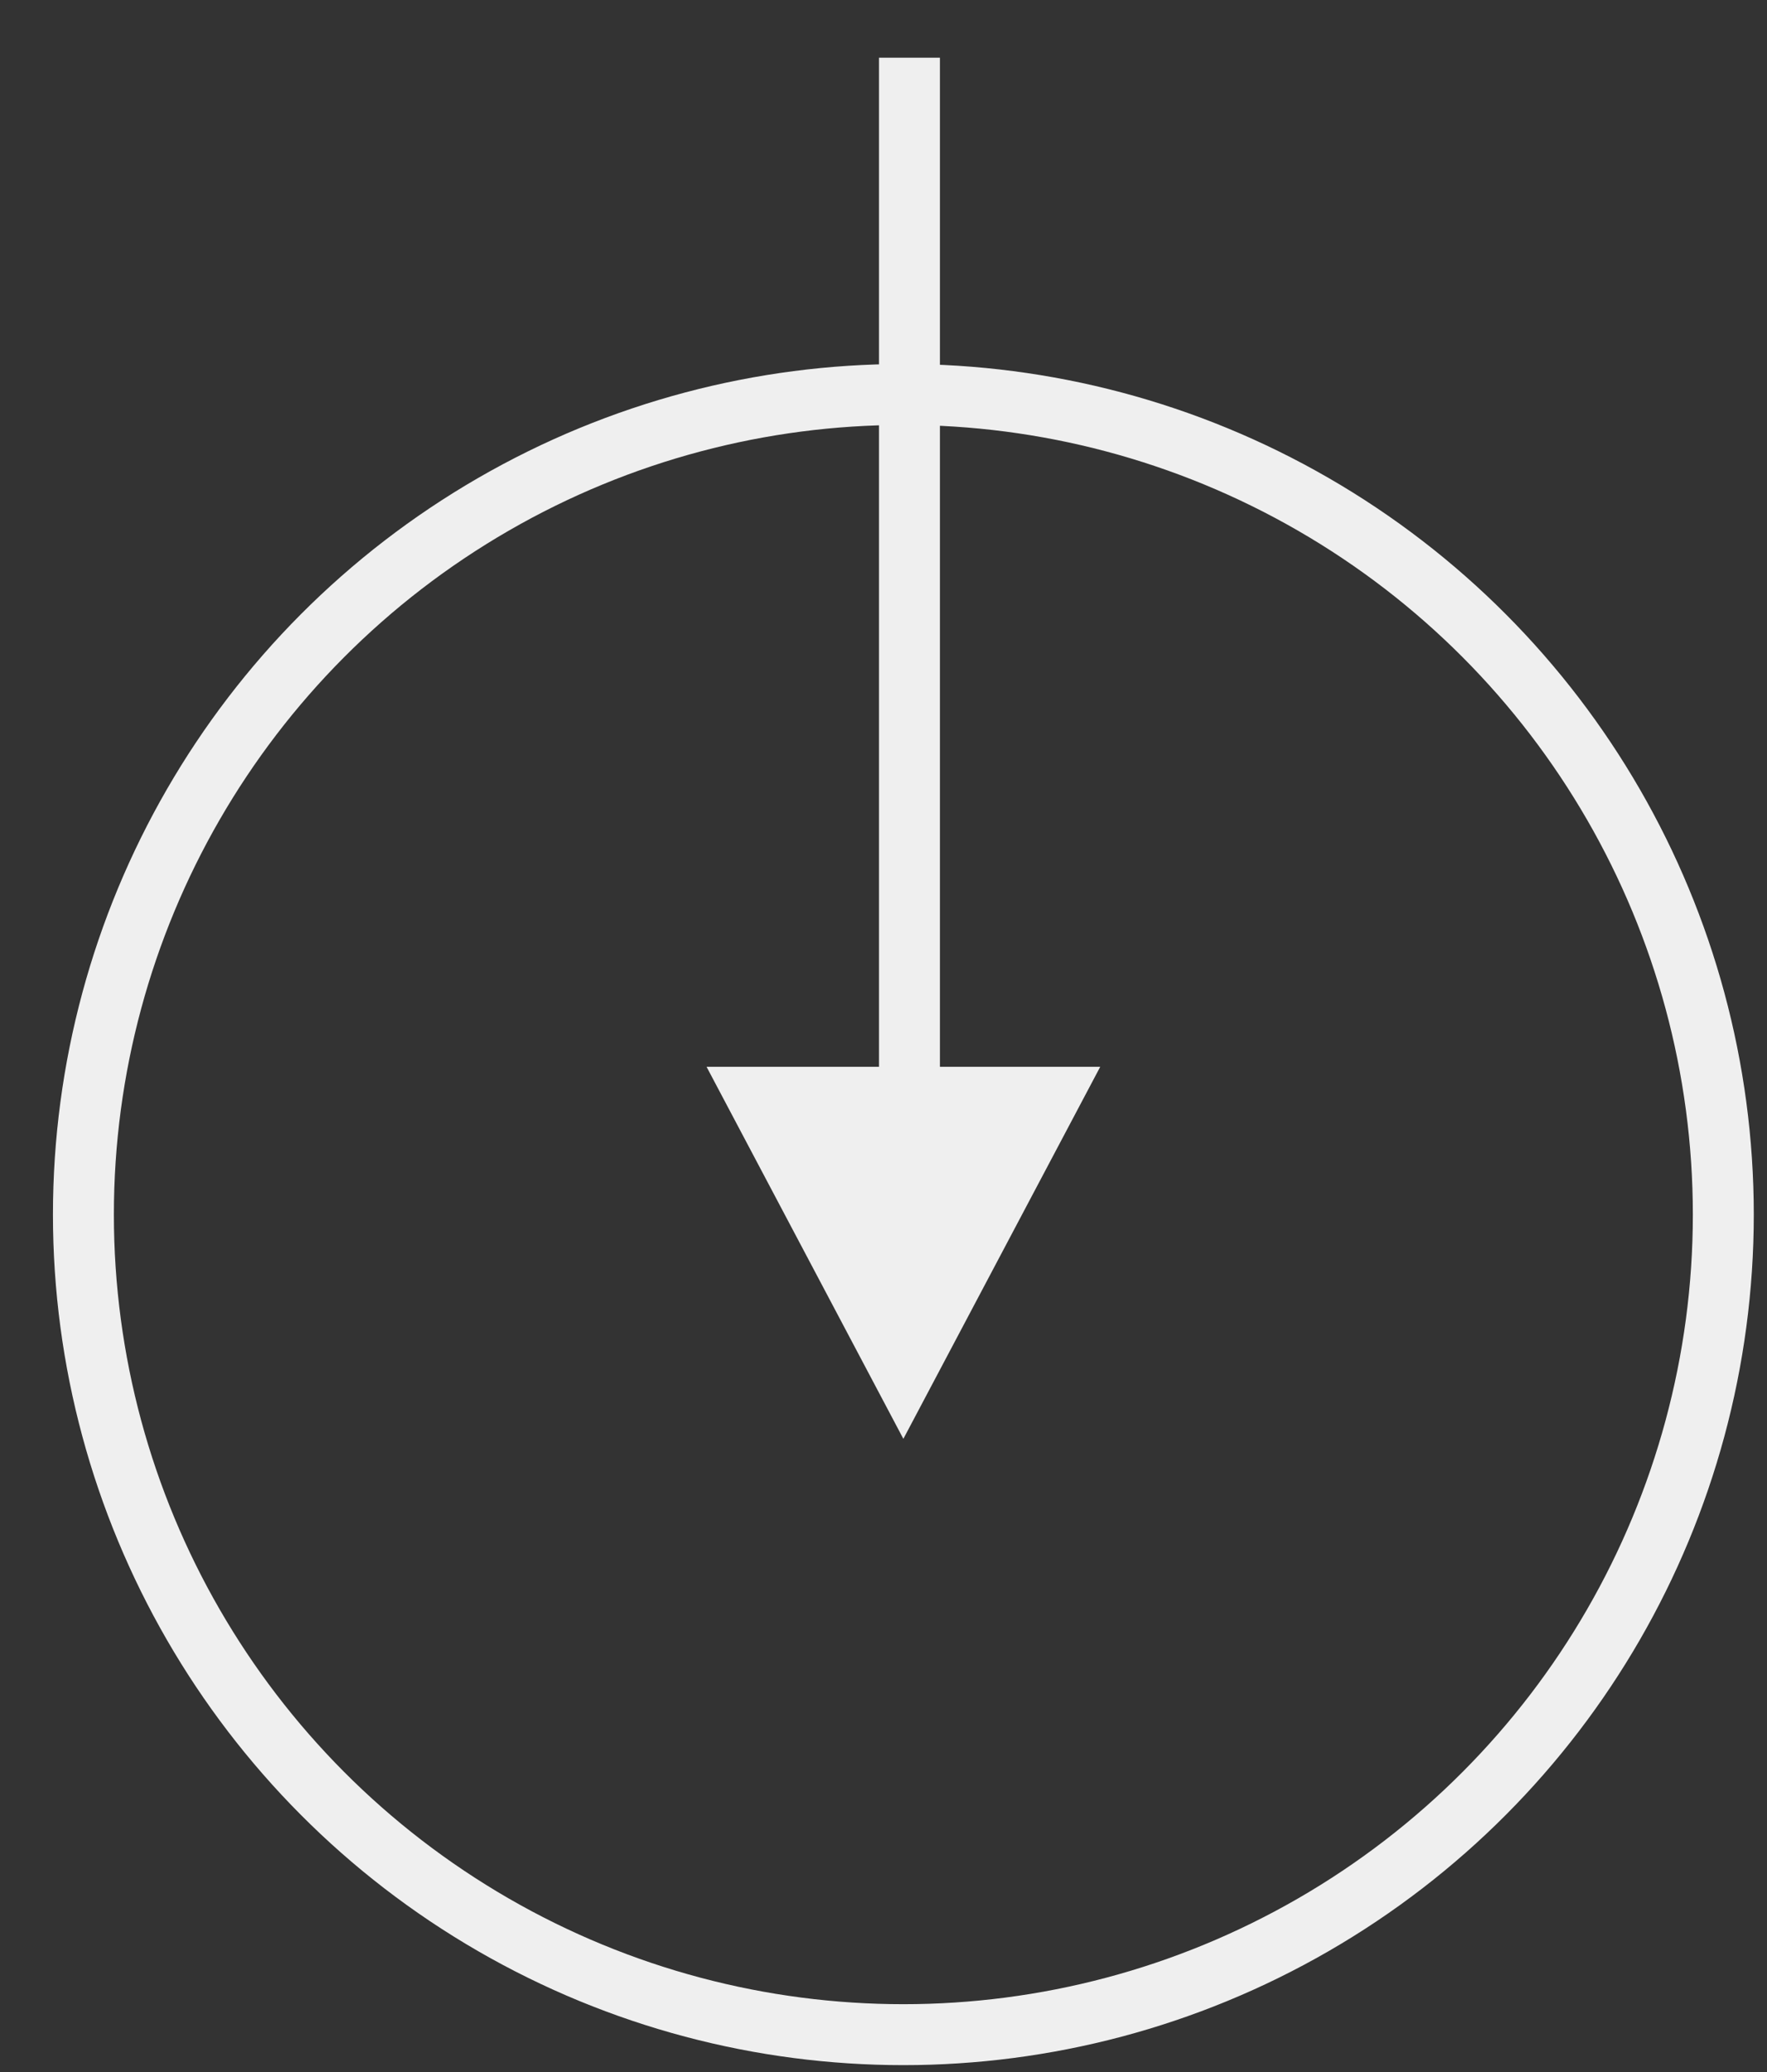<svg width="29" height="34" viewBox="0 0 29 34" fill="none" xmlns="http://www.w3.org/2000/svg">
<rect x="0" y="0" width="29" height="34" fill="#333333" stroke="none"/>
<circle cx="14.826" cy="19.93" r="13.457" stroke="#EFEFEF"/>
<line x1="14.926" y1="0.947" x2="14.926" y2="19.481" stroke="#EFEFEF"/>
<path d="M14.826 23.61L18.057 17.505H11.596L14.826 23.61Z" fill="#EFEFEF"/>
</svg>
